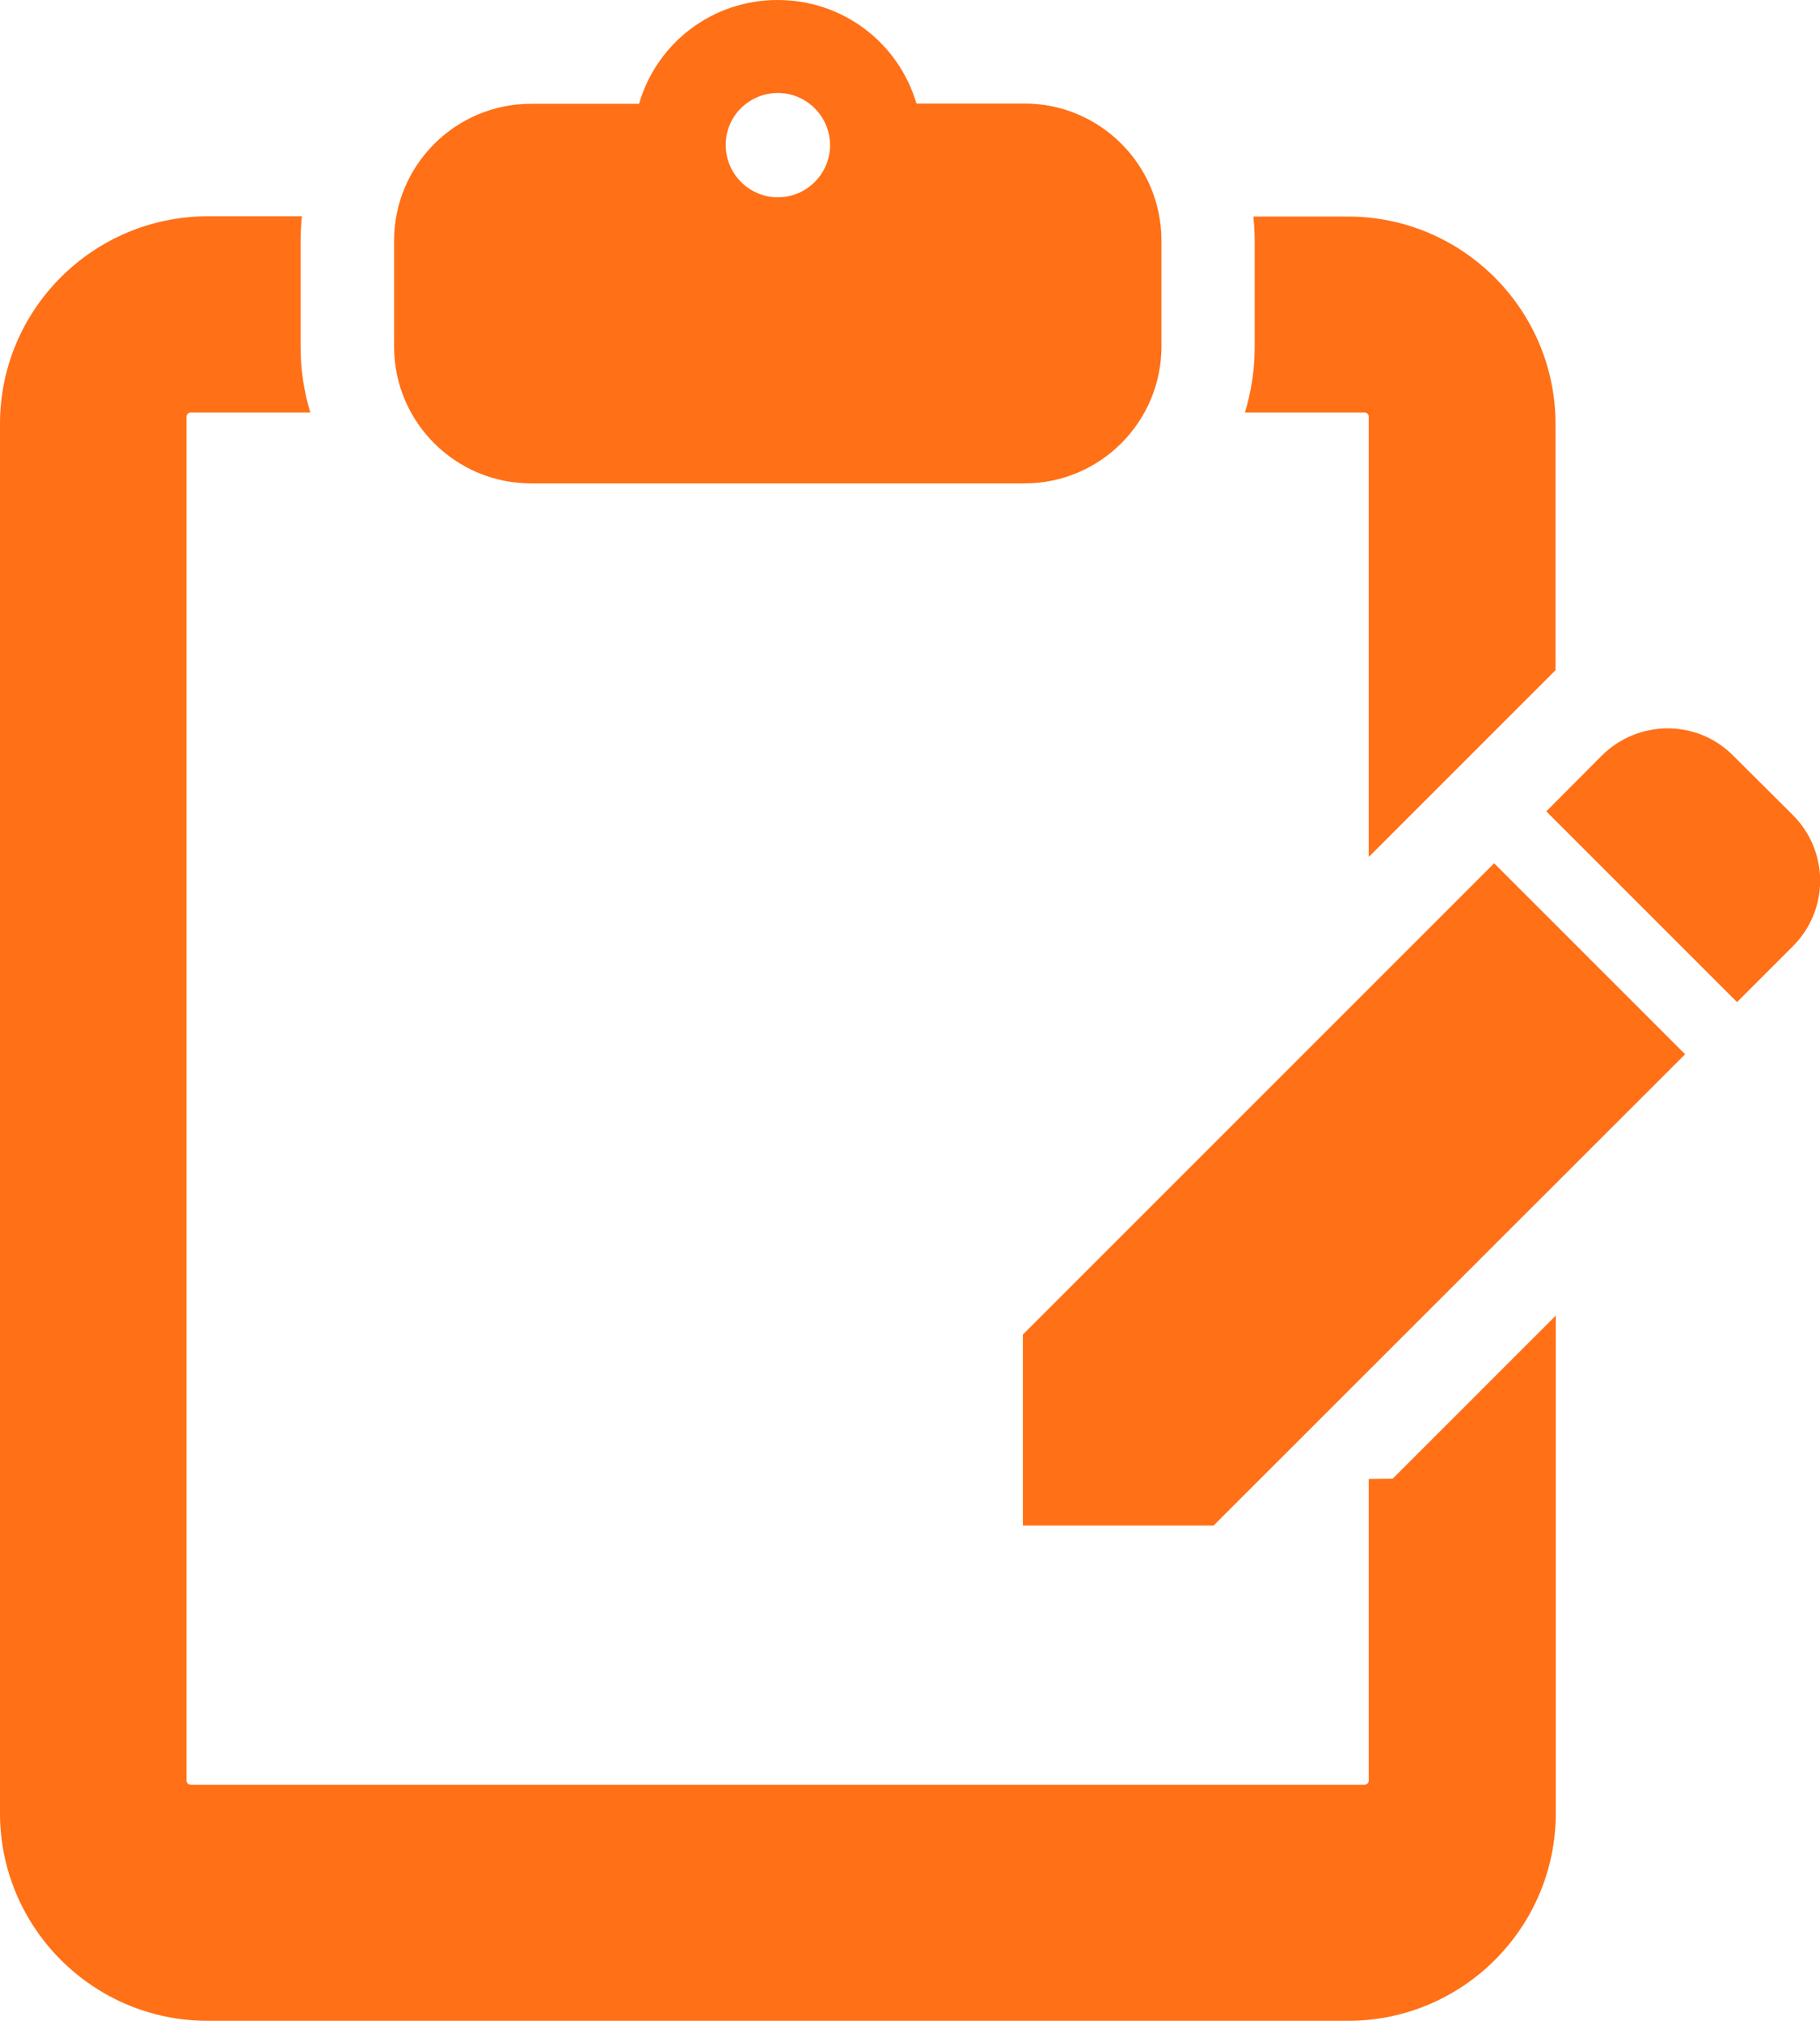 <?xml version="1.0" encoding="utf-8"?>
<!-- Generator: Adobe Illustrator 23.0.6, SVG Export Plug-In . SVG Version: 6.00 Build 0)  -->
<svg version="1.1" xmlns="http://www.w3.org/2000/svg" xmlns:xlink="http://www.w3.org/1999/xlink" x="0px" y="0px"
	 viewBox="0 0 69.09 76.71" style="enable-background:new 0 0 69.09 76.71;" xml:space="preserve">
<style type="text/css">
	.st0{fill:#FFFFFF;}
	.st1{fill:#FF7003;}
	.st2{fill:#FF7017;}
	.st3{fill:none;stroke:#FF7017;stroke-width:6;stroke-linecap:round;stroke-miterlimit:10;}
	.st4{fill:#FFFFFF;stroke:#5E534C;stroke-width:2;stroke-miterlimit:10;}
	.st5{fill:#2E221A;}
	.st6{opacity:0.08;fill:none;stroke:#FFFFFF;stroke-width:0.05;stroke-miterlimit:10;}
</style>
<g id="レイヤー_2">
</g>
<g id="レイヤー_1">
	<g>
		<path class="st2" d="M20.16,18.35h18.73c2.87,0,5.2-2.33,5.2-5.2V9.13c0-2.87-2.33-5.2-5.2-5.2h-4.1C34.11,1.63,32.01,0,29.52,0
			c-2.48,0-4.59,1.63-5.26,3.94h-4.1c-2.87,0-5.2,2.33-5.2,5.2v4.02C14.96,16.02,17.29,18.35,20.16,18.35z M29.53,3.53
			c1.09,0,1.98,0.89,1.98,1.98c0,1.09-0.89,1.98-1.98,1.98c-1.09,0-1.98-0.89-1.98-1.98C27.54,4.42,28.43,3.53,29.53,3.53z"/>
		<path class="st2" d="M68.06,30.94l-2.27-2.26c-1.37-1.38-3.6-1.37-4.98,0L58.7,30.8l7.24,7.24l2.12-2.12
			C69.44,34.54,69.44,32.32,68.06,30.94z"/>
		<polygon class="st2" points="38.83,50.66 38.83,57.91 46.07,57.91 63.97,40.02 56.72,32.77 		"/>
		<path class="st2" d="M47.26,15.66h4.54c0.09,0,0.16,0.07,0.16,0.16v16.71l7.09-7.09v-9.34c0-4.34-3.53-7.88-7.88-7.88h-3.59
			c0.03,0.3,0.05,0.61,0.05,0.92v4.02C47.63,14.03,47.5,14.86,47.26,15.66z"/>
		<path class="st2" d="M51.96,56.14v11.45c0,0.09-0.07,0.16-0.16,0.16H7.24c-0.09,0-0.16-0.07-0.16-0.16V15.82
			c0-0.09,0.07-0.16,0.16-0.16h4.54c-0.24-0.79-0.37-1.63-0.37-2.5V9.13c0-0.31,0.02-0.61,0.05-0.92H7.88C3.53,8.22,0,11.75,0,16.09
			v52.74c0,4.34,3.53,7.88,7.88,7.88h43.3c4.34,0,7.88-3.53,7.88-7.88V49.94l-6.19,6.19L51.96,56.14L51.96,56.14z"/>
	</g>
</g>
</svg>
